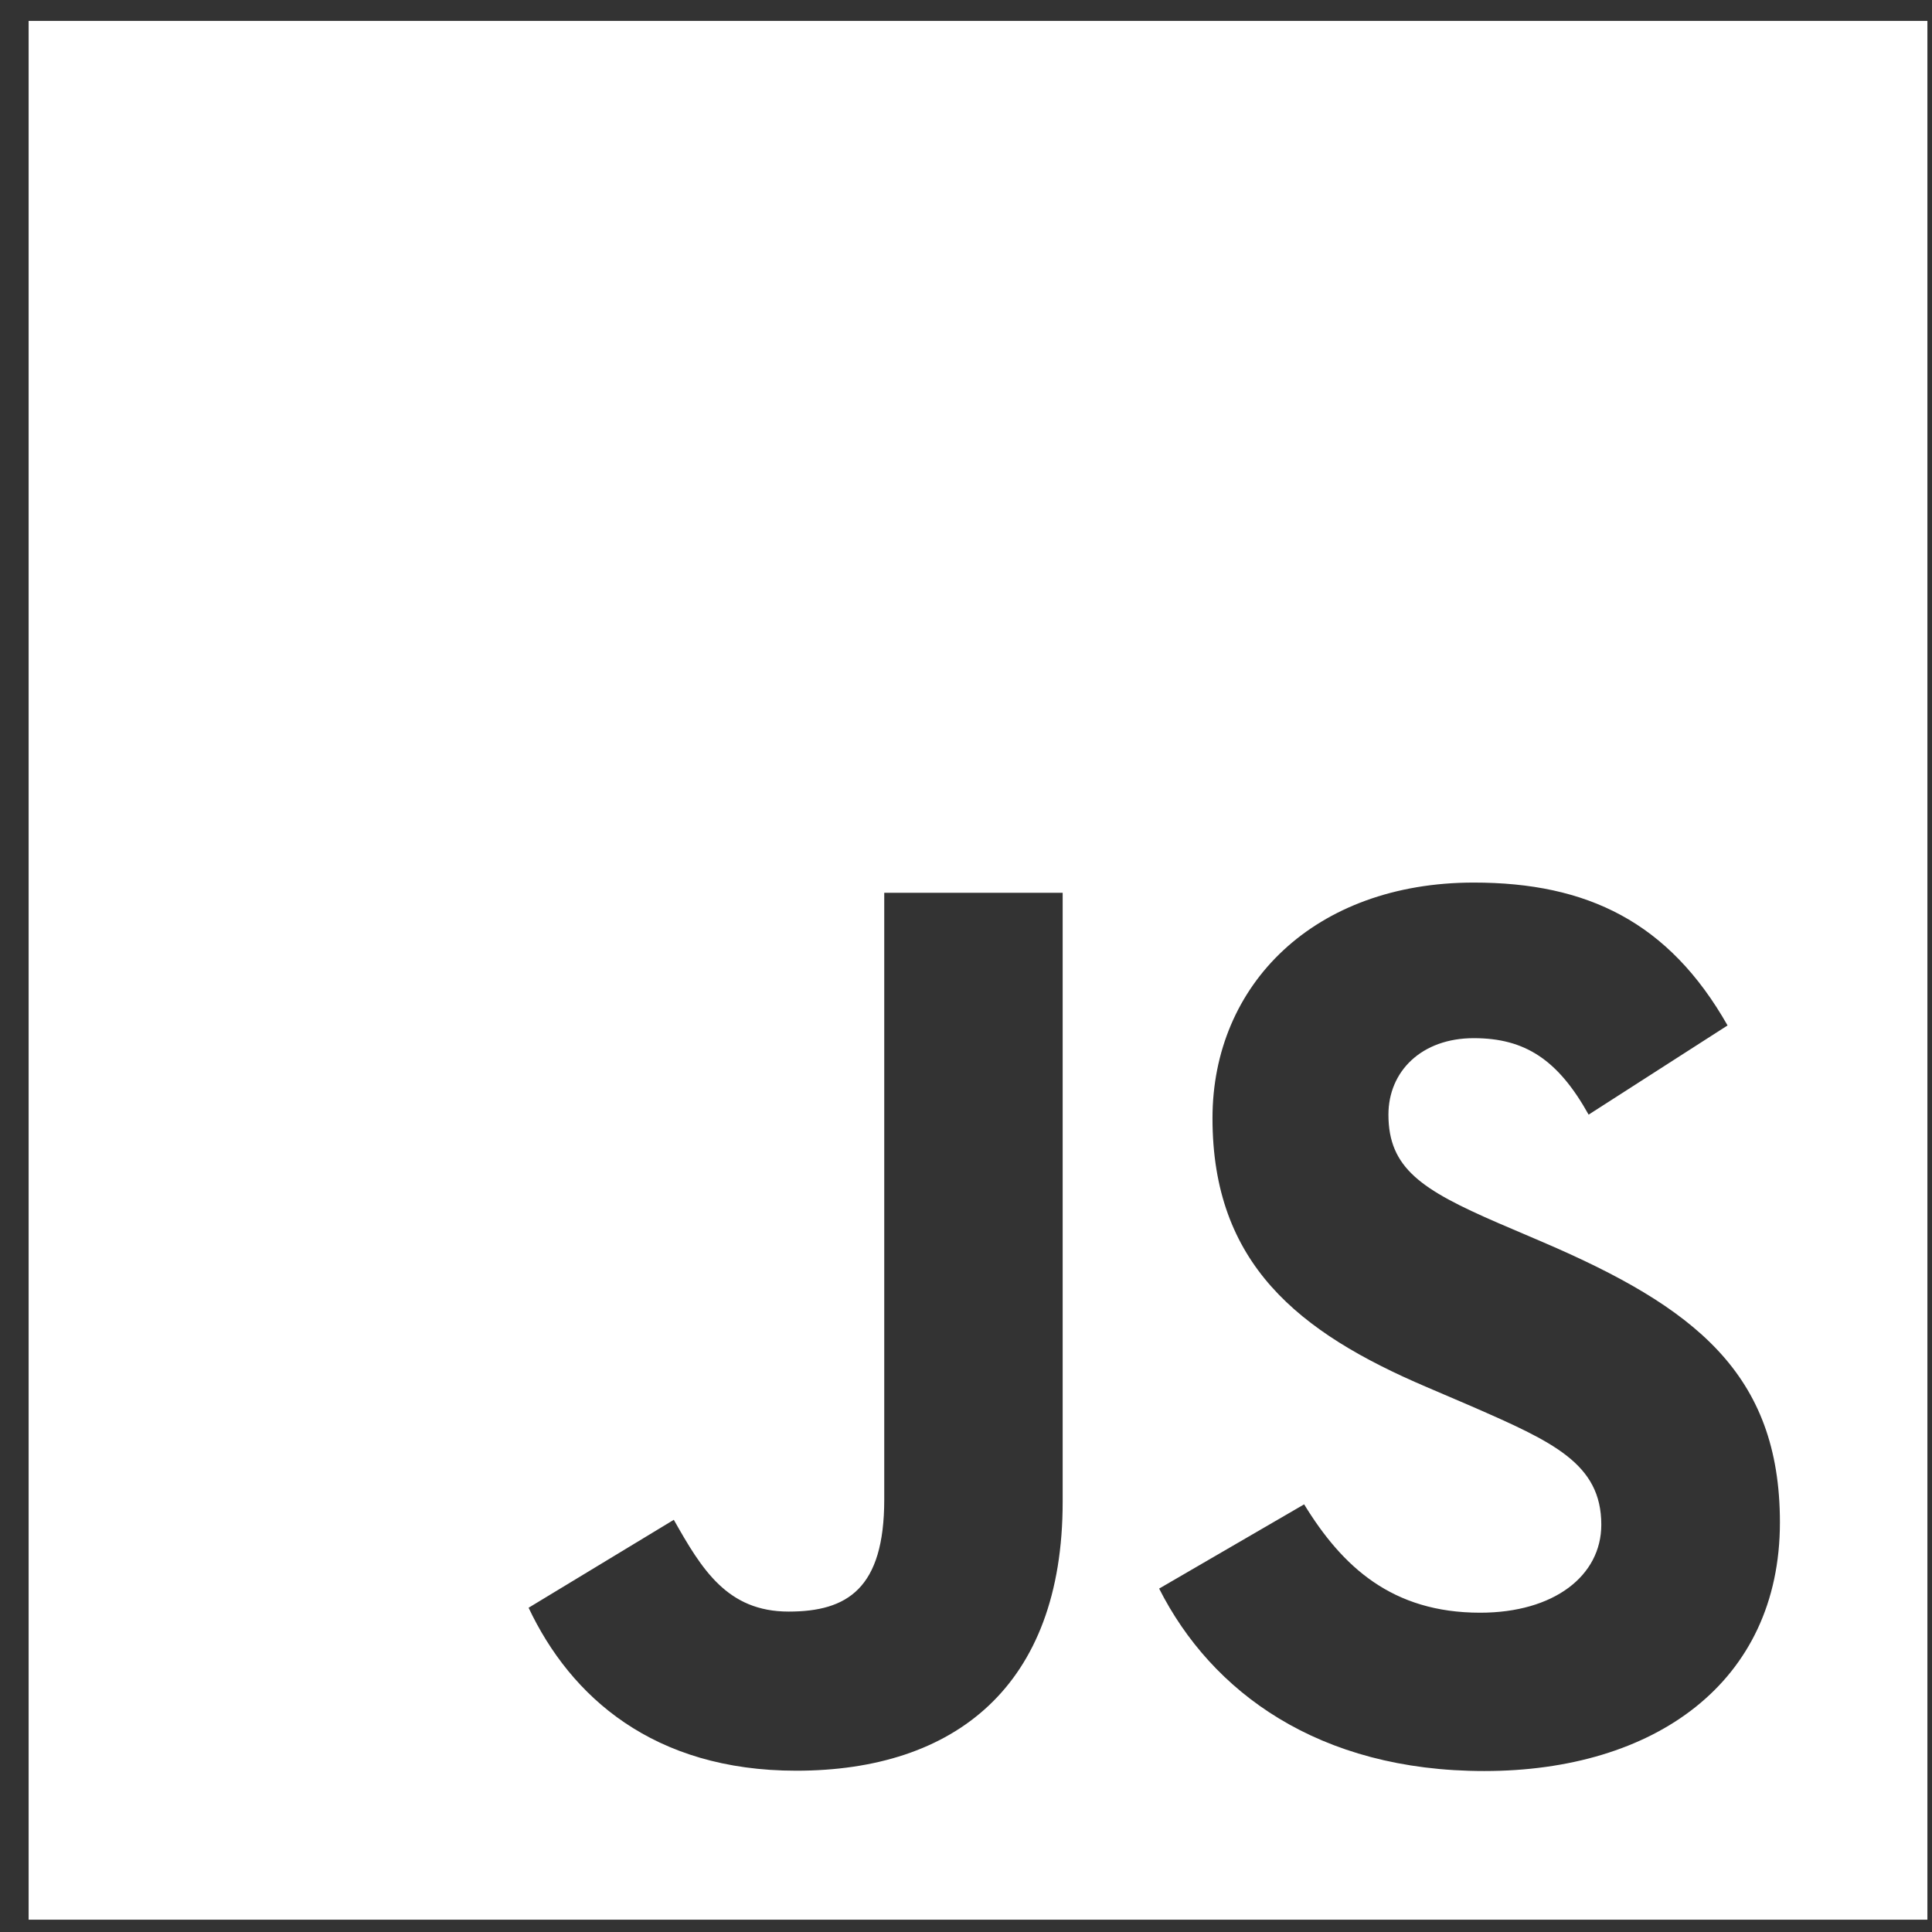 <svg width="60" height="60" viewBox="0 0 60 60" fill="none" xmlns="http://www.w3.org/2000/svg">
<rect x="0" y="0" width="60" height="60" fill="#333333" stroke="none"/>
<path d="M0.889 0.65V59.618H59.857V0.65H0.889ZM33.002 46.642C33.002 52.38 29.639 54.991 24.728 54.991C20.291 54.991 17.722 52.695 16.416 49.93L20.926 47.199C21.797 48.743 22.588 50.049 24.492 50.049C26.313 50.049 27.461 49.337 27.461 46.567V27.726H33.002V46.642L33.002 46.642ZM46.095 55.001C40.949 55.001 37.624 52.549 35.998 49.335L40.501 46.719C41.688 48.658 43.234 50.084 45.967 50.084C48.263 50.084 49.73 48.936 49.73 47.35C49.73 45.45 48.223 44.777 45.696 43.672L44.31 43.078C40.312 41.374 37.655 39.24 37.655 34.728C37.655 30.573 40.822 27.409 45.77 27.409C49.294 27.409 51.826 28.635 53.651 31.846L49.336 34.616C48.386 32.913 47.362 32.241 45.77 32.241C44.147 32.241 43.119 33.271 43.119 34.616C43.119 36.279 44.148 36.951 46.526 37.981L47.911 38.574C52.619 40.593 55.277 42.652 55.277 47.279C55.277 52.268 51.358 55.001 46.095 55.001V55.001Z" fill="white"/>
</svg>
